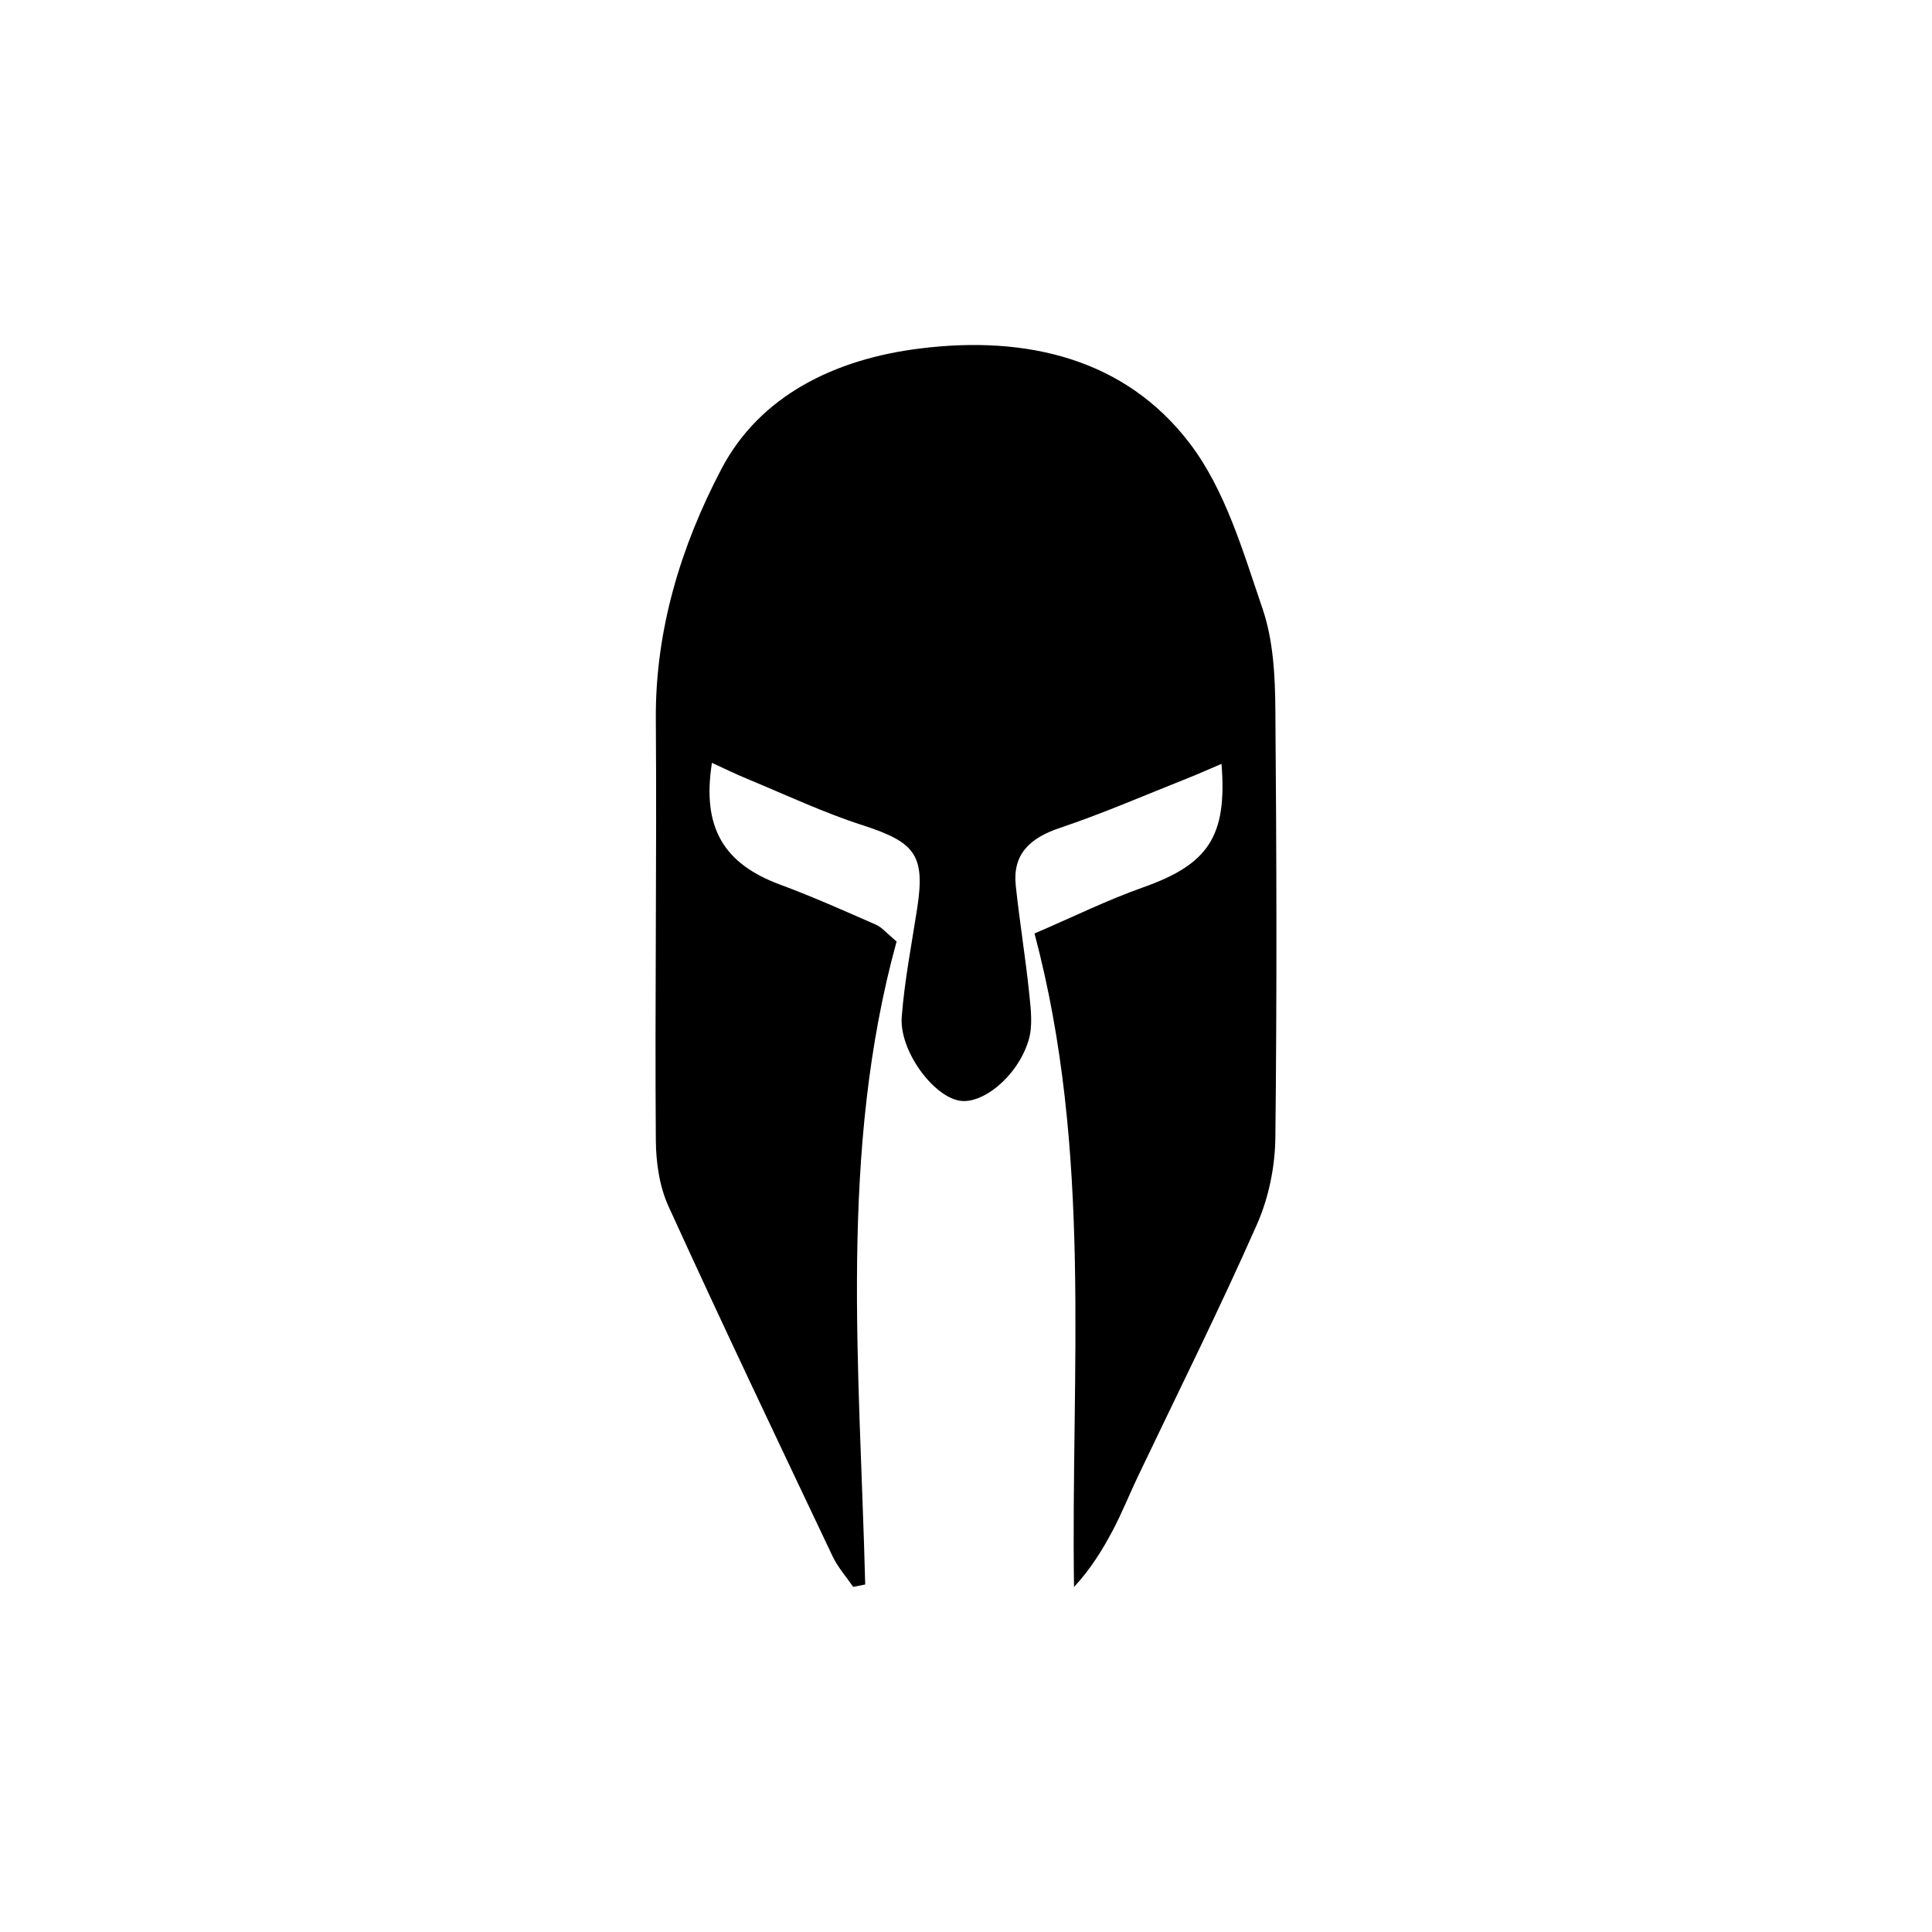 <?xml version="1.0" encoding="utf-8"?>
<!-- Generator: www.svgicons.com -->
<svg xmlns="http://www.w3.org/2000/svg" width="800" height="800" viewBox="0 0 24 24">
<path fill="currentColor" d="m10.599 19.713l.149-.03c-.068-2.682-.33-5.374.39-7.988c-.125-.103-.182-.175-.258-.209c-.391-.171-.782-.346-1.184-.495c-.706-.26-.979-.71-.852-1.515c.156.071.295.141.44.2c.476.197.944.418 1.434.576c.65.21.777.37.676 1.029c-.069.449-.157.896-.192 1.347c-.034.413.377.977.707 1.043c.285.06.727-.292.866-.74c.057-.18.031-.39.011-.584c-.046-.451-.121-.898-.168-1.349c-.04-.385.173-.588.55-.714c.53-.178 1.044-.402 1.564-.608c.143-.056.283-.12.442-.187c.073.909-.17 1.251-.982 1.537c-.438.155-.856.362-1.341.57c.723 2.717.45 5.416.491 8.118c.21-.227.356-.466.486-.712c.113-.216.203-.441.307-.66c.498-1.044 1.015-2.08 1.481-3.136c.145-.33.223-.713.227-1.073c.02-1.77.015-3.542 0-5.314c-.003-.422-.025-.866-.16-1.26c-.242-.707-.458-1.466-.904-2.052c-.803-1.054-2.029-1.343-3.35-1.178c-1.056.13-1.99.585-2.468 1.498c-.503.958-.822 2.003-.814 3.107c.013 1.743-.013 3.486 0 5.229c.002.279.045.579.16.828c.662 1.453 1.35 2.896 2.035 4.34c.064.136.17.256.257.382"/>
</svg>